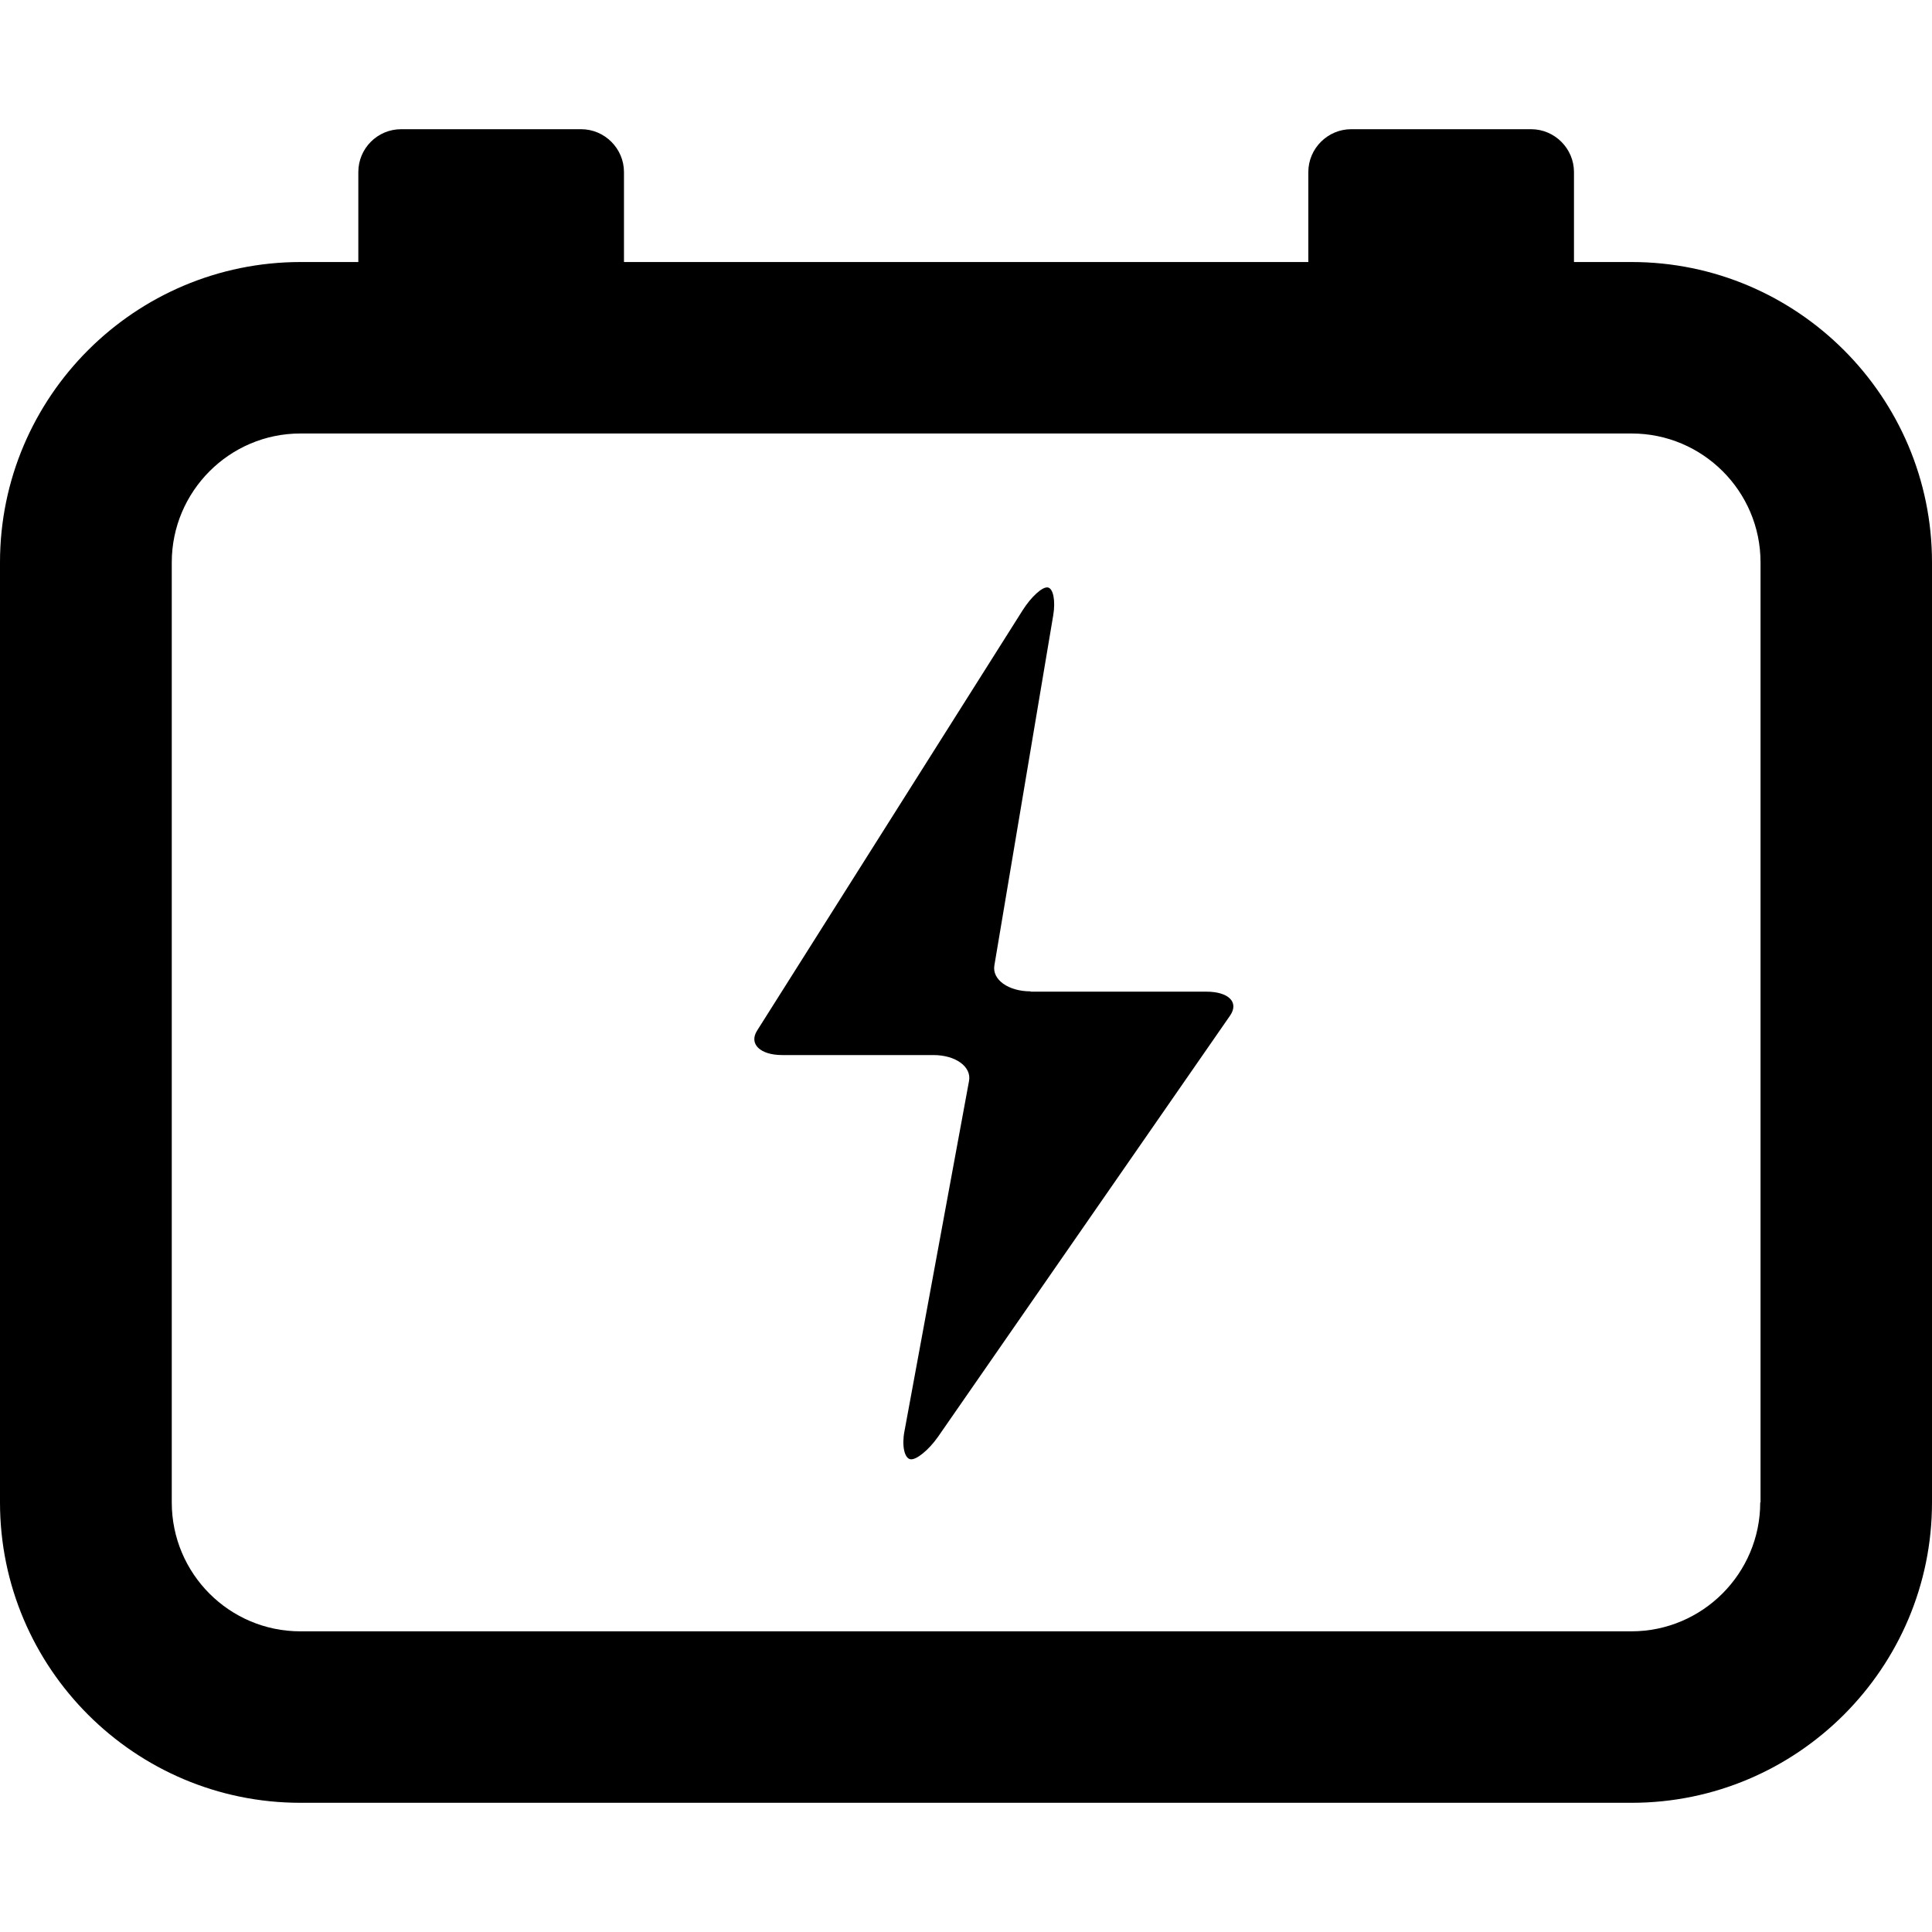 <svg viewBox="0 0 64 64" height="64" width="64" xmlns="http://www.w3.org/2000/svg" data-name="Layer 1" id="Layer_1">
  <path d="M34.14,32.84c-.74,0-1.28-.39-1.2-.86l1.95-11.6c.08-.48,0-.89-.18-.92-.18-.03-.55.31-.83.75l-8.8,13.93c-.28.44.1.81.83.81h5.01c.74,0,1.27.39,1.18.86l-2.14,11.61c-.09.47,0,.89.2.92.19.03.6-.3.91-.74l9.68-13.96c.3-.44-.05-.79-.79-.79h-5.82Z"></path>
  <path d="M58.31,49.77c0,2.35-1.91,4.27-4.27,4.27H9.95c-2.35,0-4.26-1.91-4.26-4.27v-31.14c0-2.35,1.91-4.27,4.26-4.27h44.1c2.35,0,4.27,1.91,4.27,4.27v31.14ZM54.05,8.68h-1.91v-2.98c0-.78-.64-1.42-1.42-1.42h-5.96c-.78,0-1.42.64-1.42,1.42v2.98h-22.67v-2.98c0-.78-.64-1.42-1.42-1.42h-5.96c-.79,0-1.42.64-1.42,1.42v2.98h-1.91C4.47,8.68,0,13.14,0,18.63v31.14c0,5.49,4.47,9.95,9.95,9.95h44.1c5.49,0,9.95-4.47,9.95-9.95v-31.14c0-5.49-4.47-9.95-9.95-9.95"></path>
</svg>